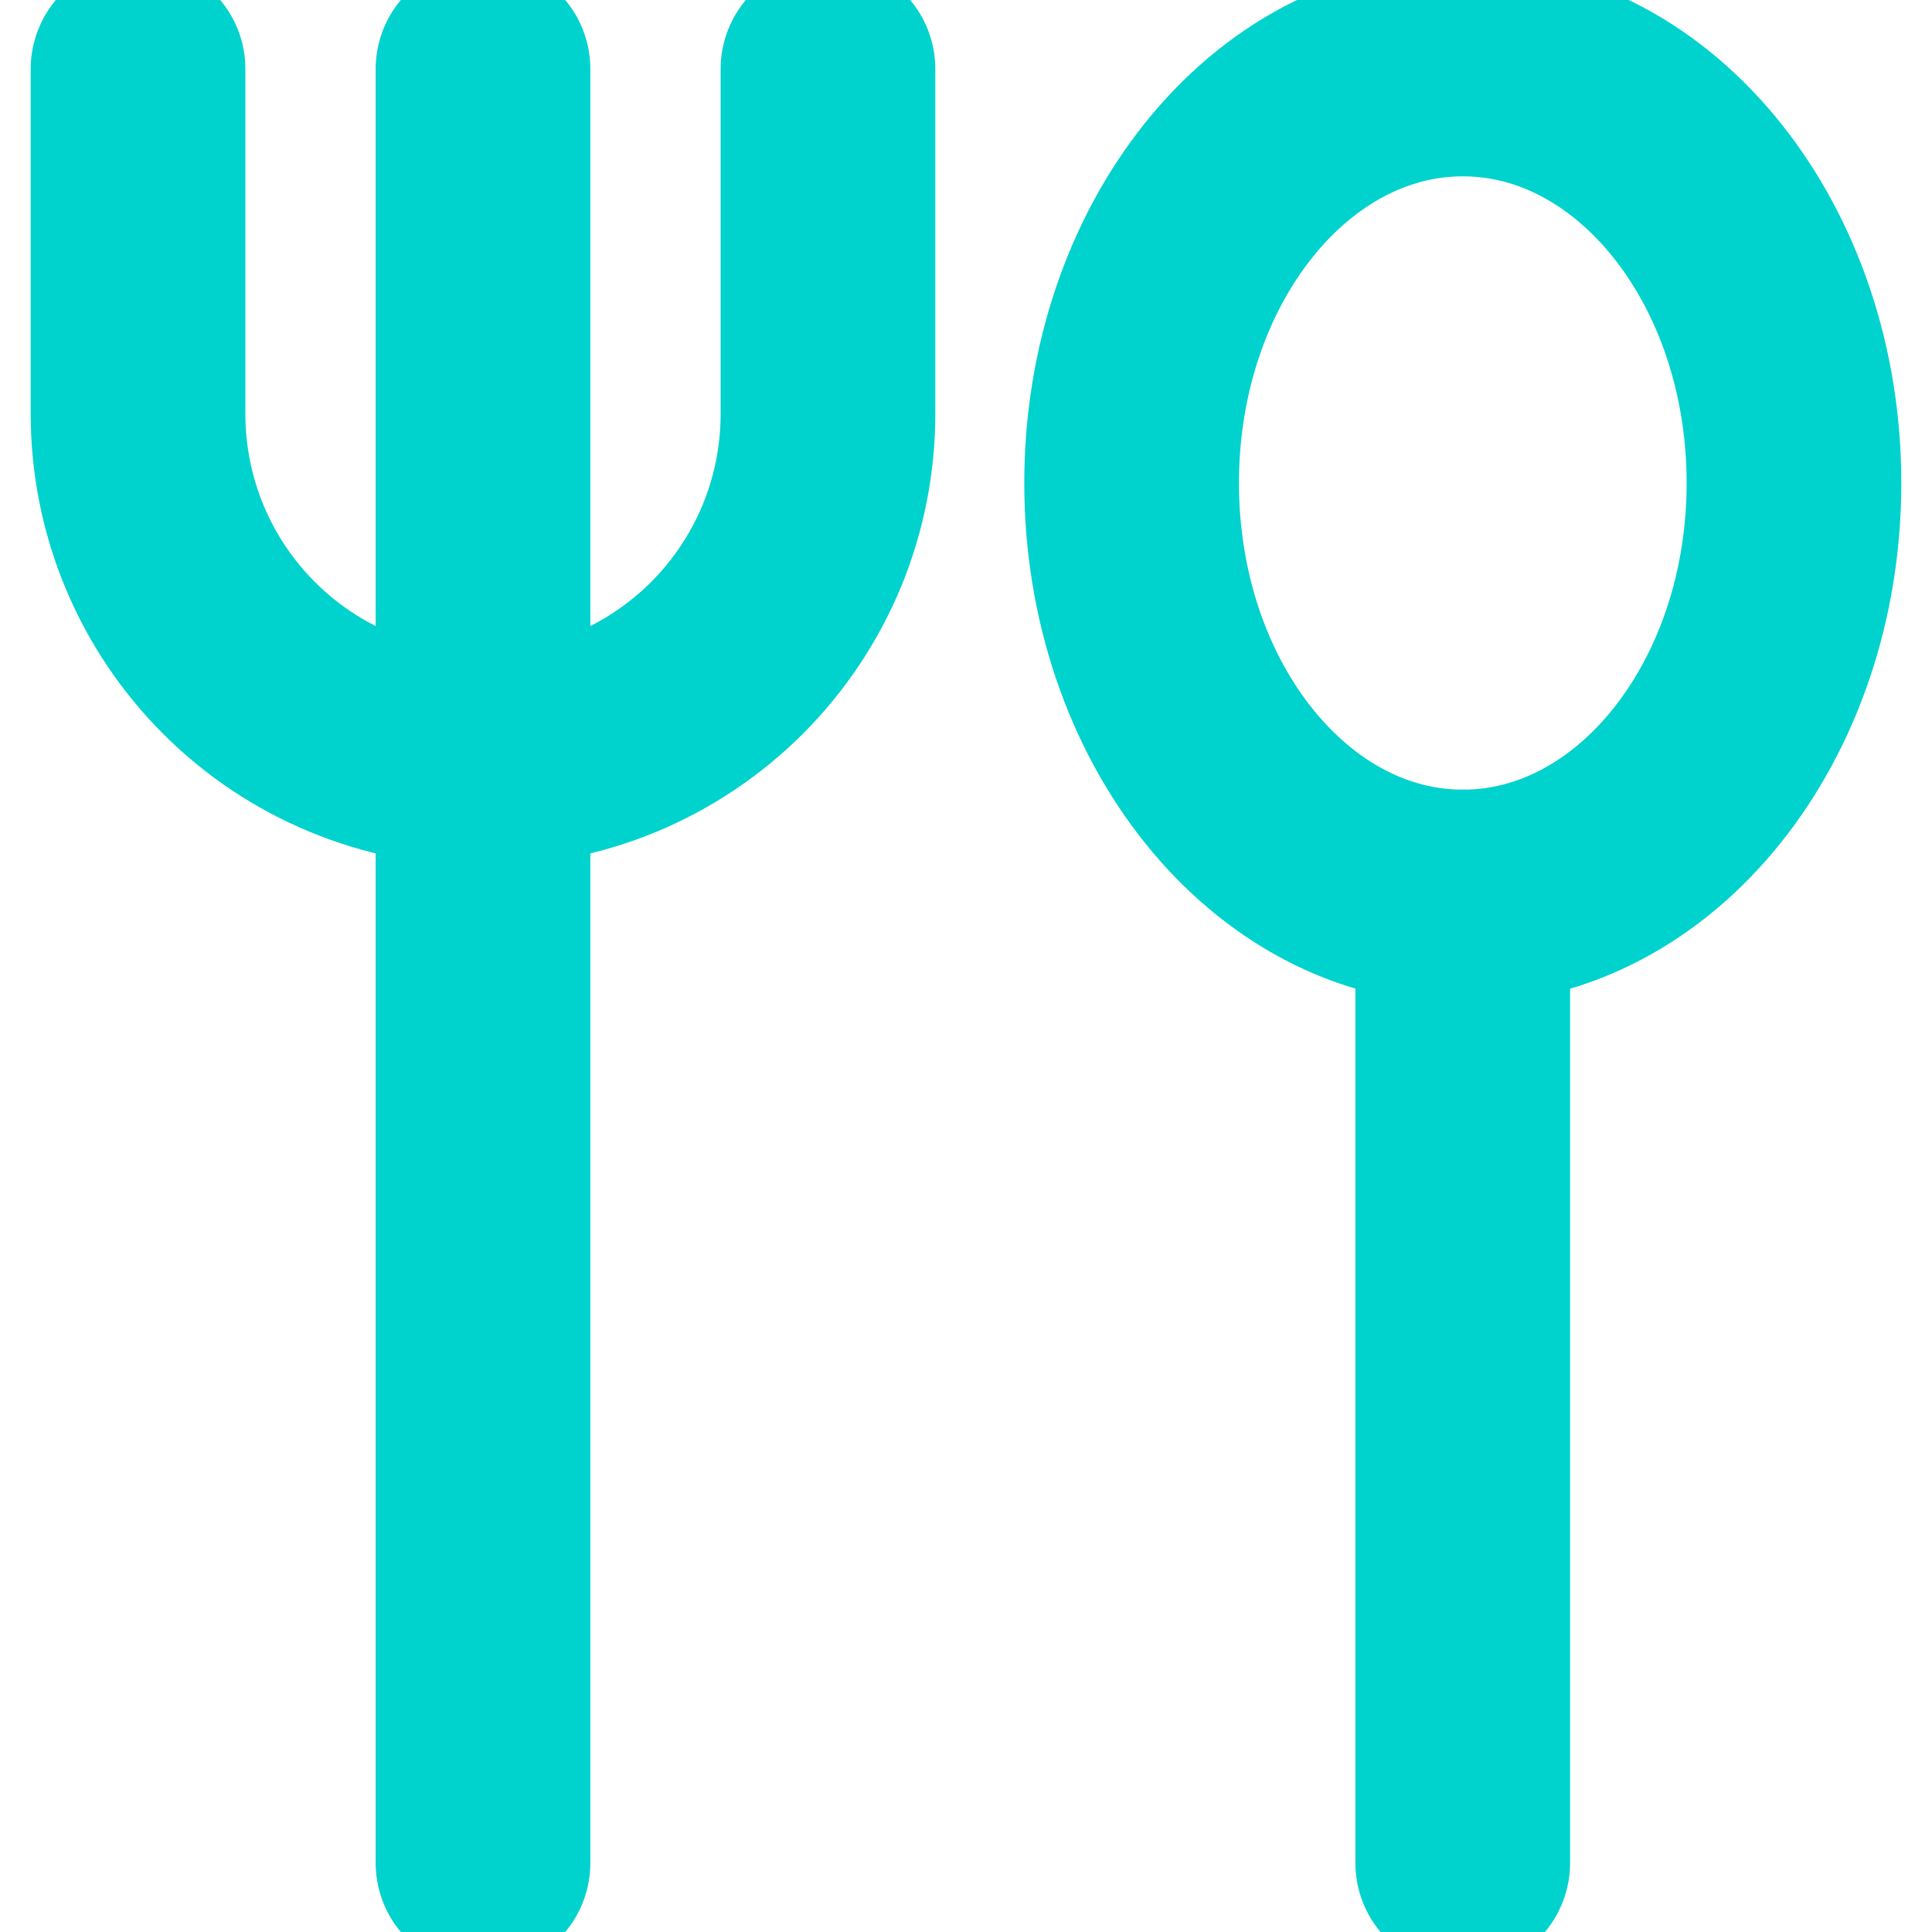 <svg width="18" height="18" viewBox="0 0 18 18" fill="none" xmlns="http://www.w3.org/2000/svg">
<path d="M13.629 8.357C15.333 8.357 16.714 6.63 16.714 4.5C16.714 2.37 15.333 0.643 13.629 0.643C11.925 0.643 10.543 2.37 10.543 4.5C10.543 6.63 11.925 8.357 13.629 8.357Z" stroke="#00D2CD" stroke-width="2" stroke-linecap="round" stroke-linejoin="round"/>
<path d="M13.628 8.357V17.357" stroke="#00D2CD" stroke-width="2" stroke-linecap="round" stroke-linejoin="round"/>
<path d="M4.5 0.643V17.357" stroke="#00D2CD" stroke-width="2" stroke-linecap="round" stroke-linejoin="round"/>
<path d="M7.714 0.643V3.857C7.714 4.279 7.631 4.697 7.47 5.087C7.308 5.477 7.071 5.831 6.773 6.13C6.474 6.428 6.12 6.665 5.73 6.827C5.34 6.988 4.922 7.071 4.5 7.071C3.647 7.071 2.83 6.733 2.227 6.13C1.624 5.527 1.286 4.71 1.286 3.857V0.643" stroke="#00D2CD" stroke-width="2" stroke-linecap="round" stroke-linejoin="round"/>
</svg>
